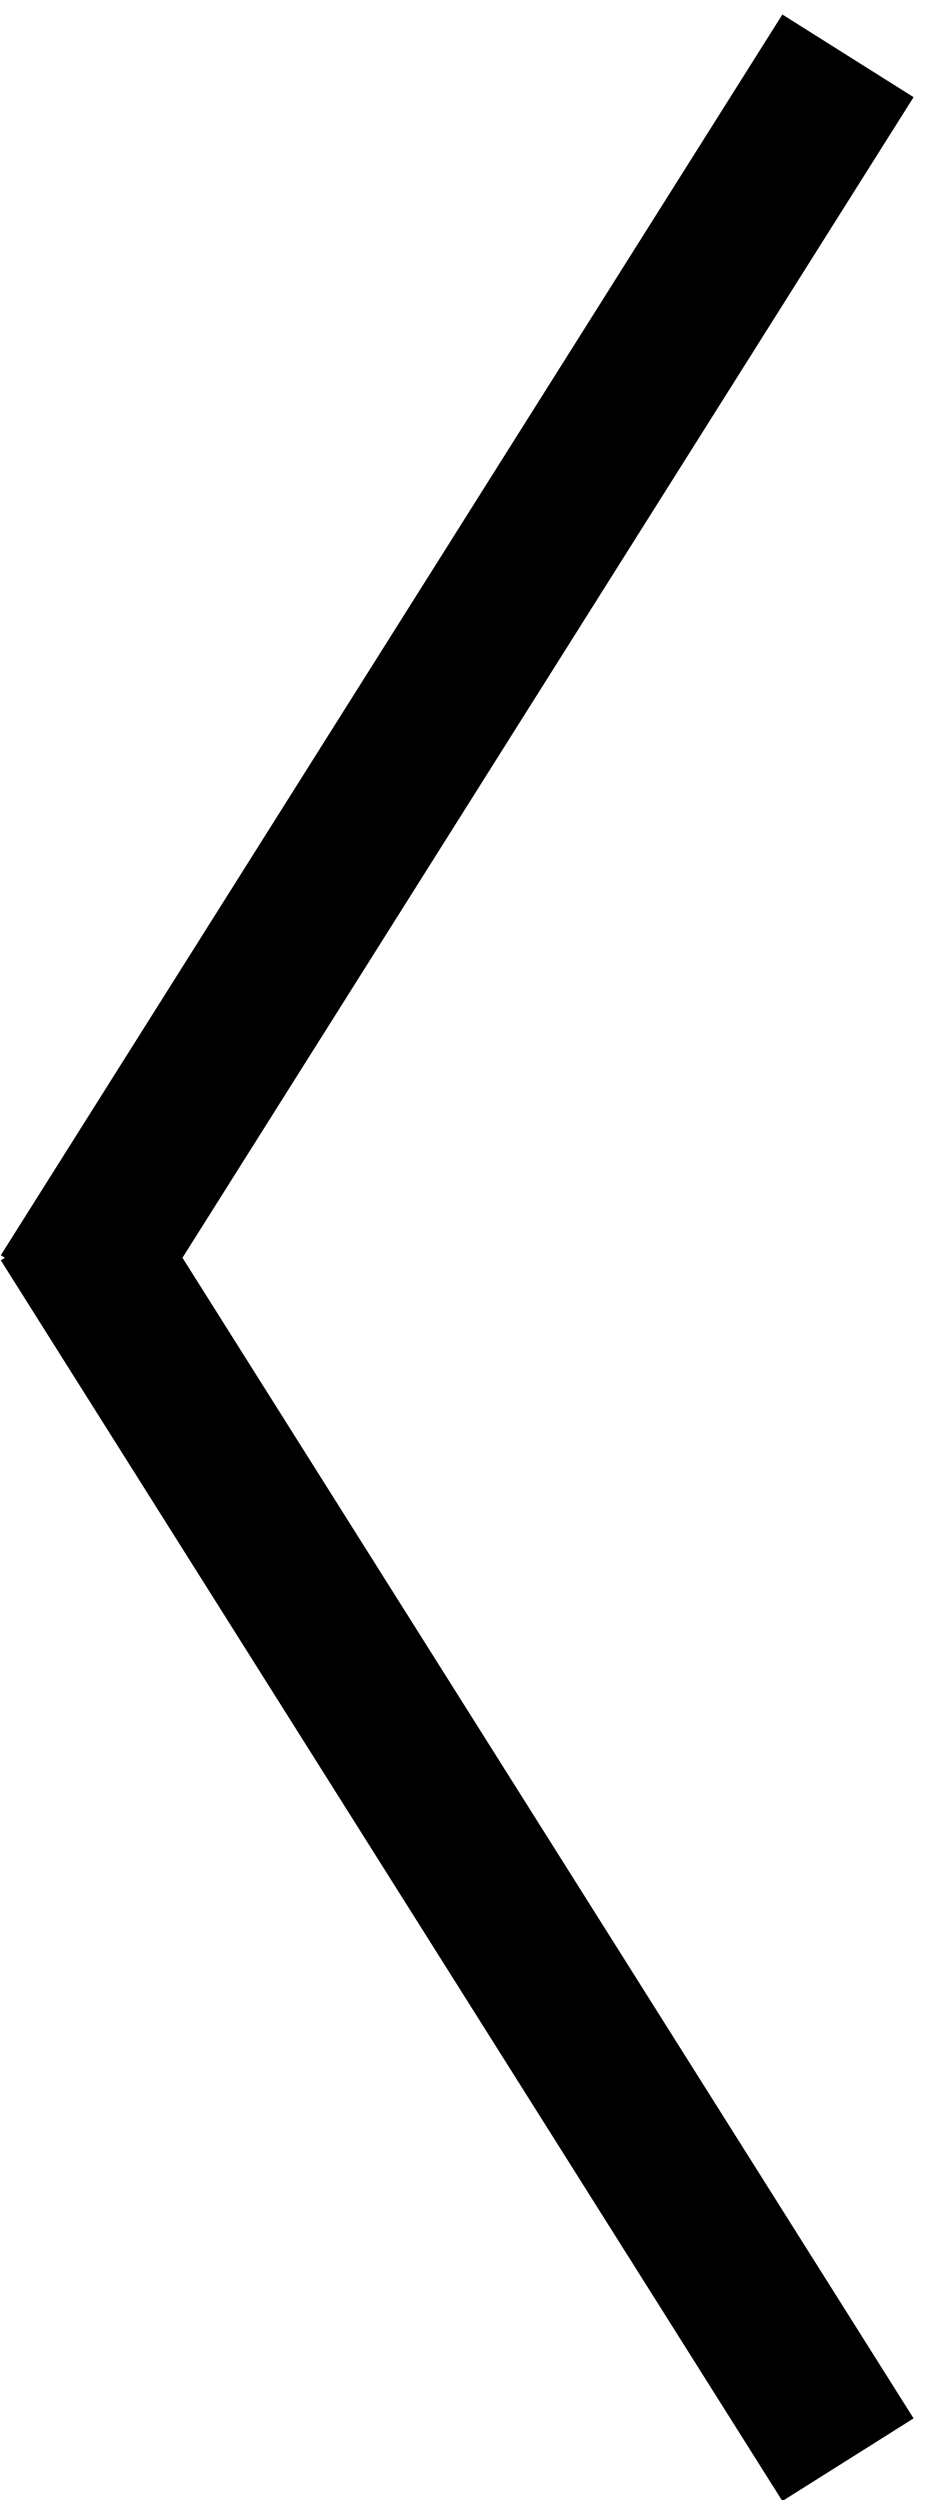 <svg id="Ebene_1" data-name="Ebene 1" xmlns="http://www.w3.org/2000/svg" width="1.06mm" height="2.84mm" viewBox="0 0 3 8.06">
  <defs>
    <style>
      .cls-1 {
        fill: none;
      }

      .cls-2 {
        fill: #fff;
        stroke: #000;
        stroke-miterlimit: 10;
        stroke-width: 0.5px;
      }
    </style>
  </defs>
  <path class="cls-1" d="M-6.87-5.16h24v24h-24Z"/>
  <line class="cls-2" x1="2.73" y1="0.18" x2="0.21" y2="4.18"/>
  <line class="cls-2" x1="0.21" y1="3.93" x2="2.73" y2="7.93"/>
</svg>
